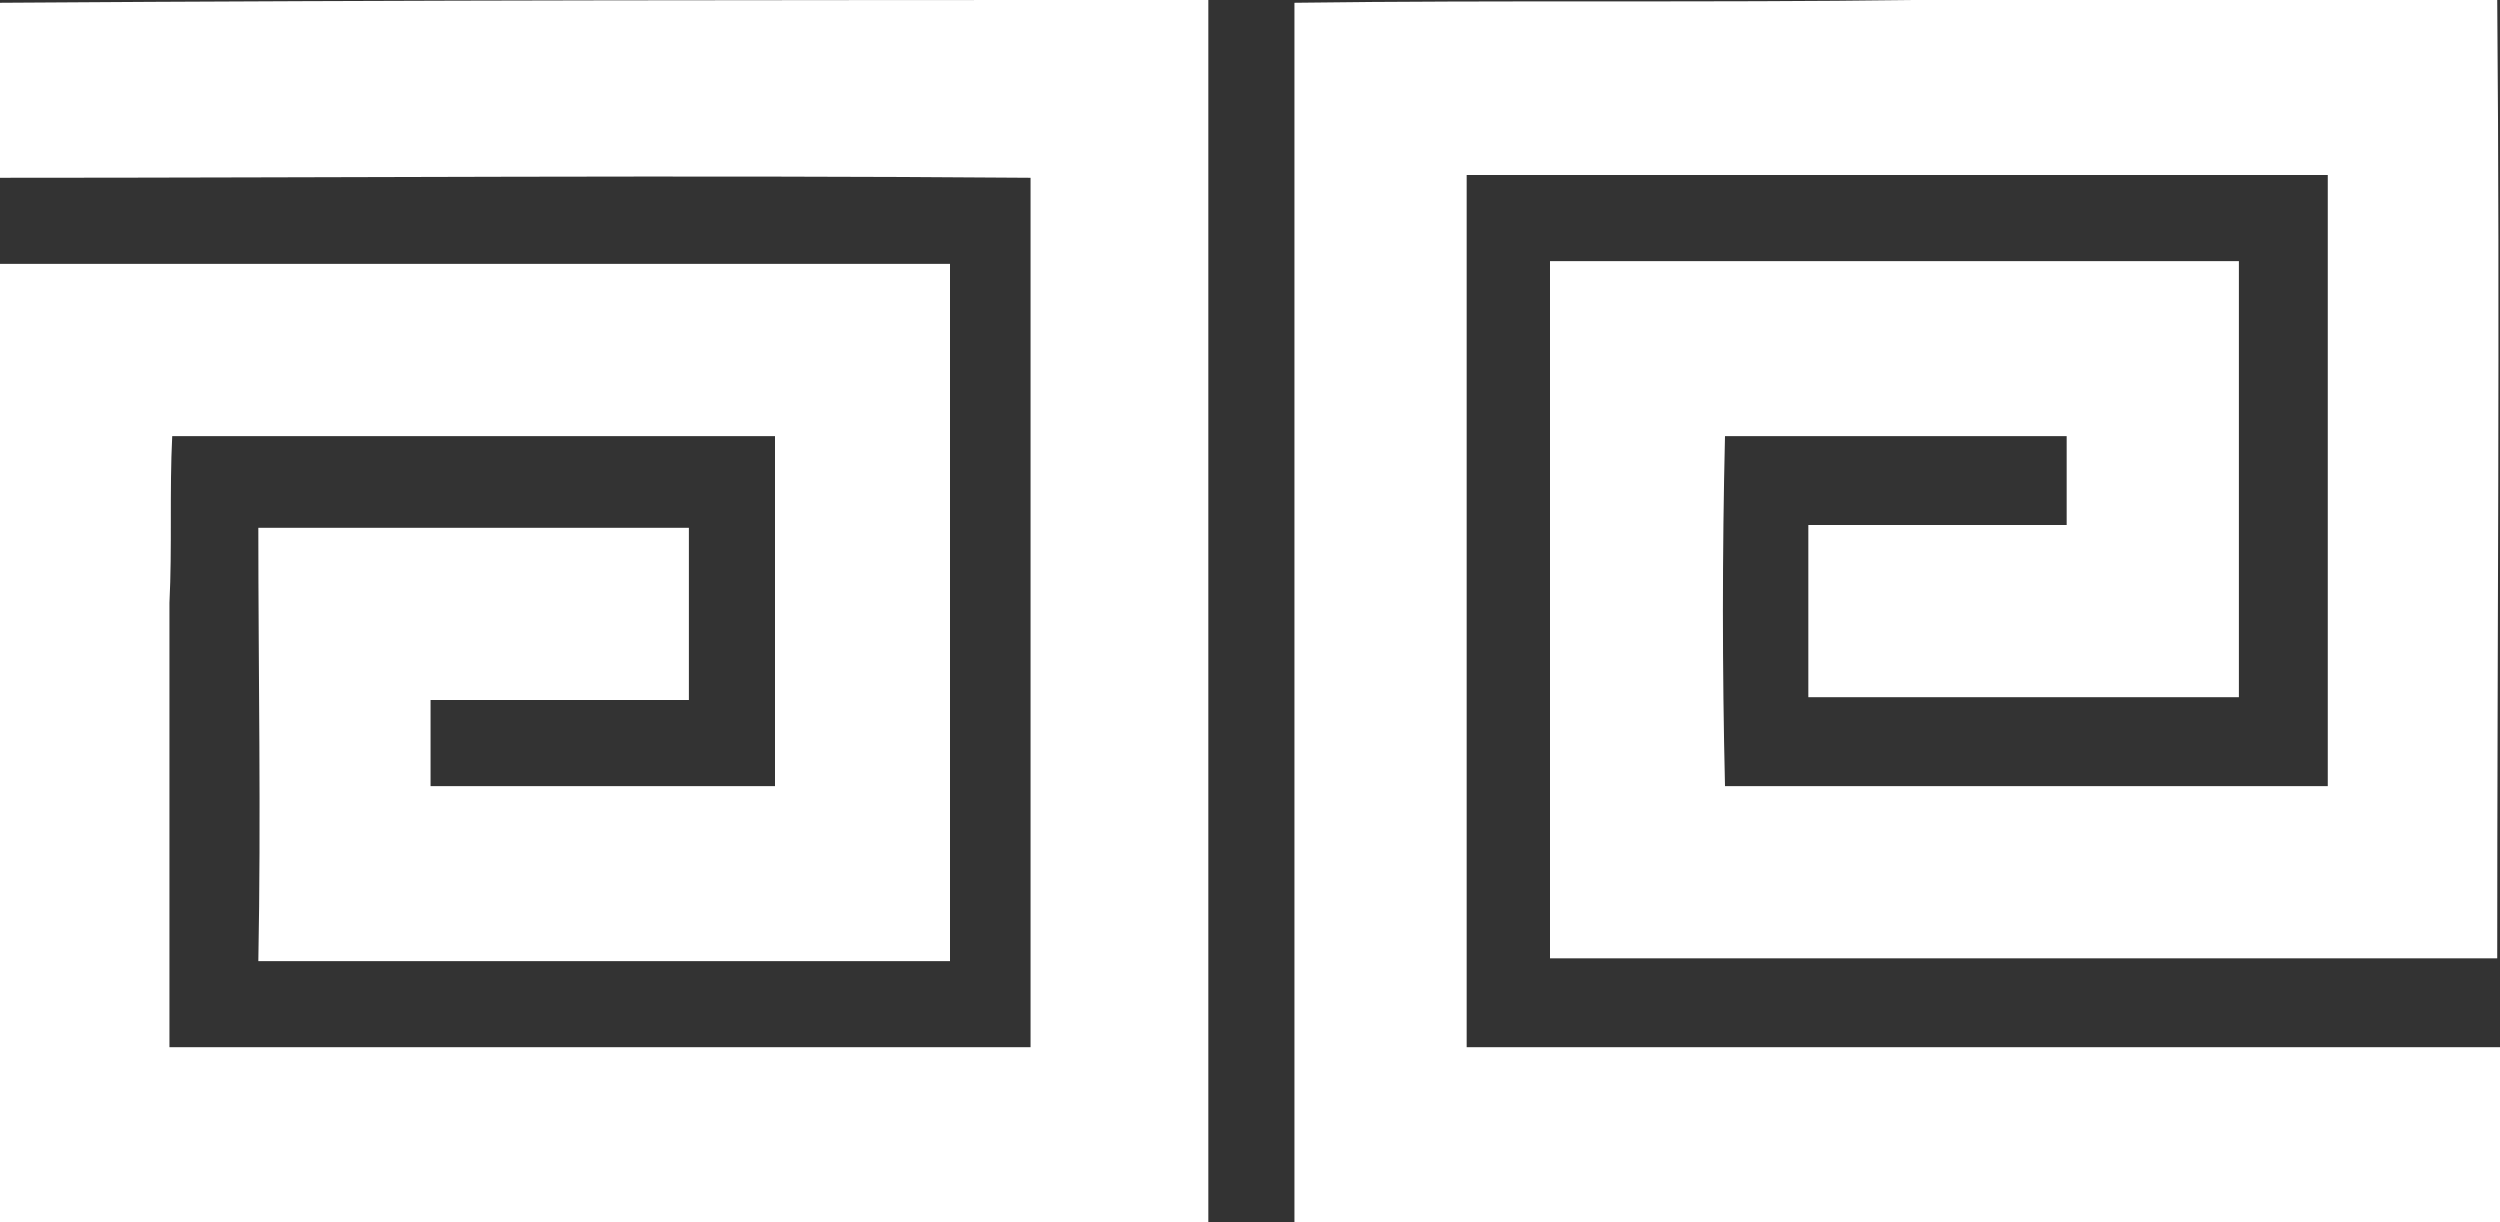 <?xml version="1.0" encoding="utf-8"?>
<!-- Generator: Adobe Illustrator 18.0.0, SVG Export Plug-In . SVG Version: 6.00 Build 0)  -->
<!DOCTYPE svg PUBLIC "-//W3C//DTD SVG 1.1//EN" "http://www.w3.org/Graphics/SVG/1.1/DTD/svg11.dtd">
<svg version="1.1" id="Capa_1" xmlns="http://www.w3.org/2000/svg" xmlns:xlink="http://www.w3.org/1999/xlink" x="0px" y="0px"
	 viewBox="0 0 90 44" enable-background="new 0 0 90 44" xml:space="preserve">
<rect x="0" y="0" width="90" height="44" fill="#333333" stroke="none"/>
<g>
	<path fill="#FFFFFF" d="M0,0.1C14.5,0,29,0,43.5,0c0,14.7,0,29.3,0,44C29,44,14.5,44,0,44C0,32.5,0,21,0,9.5c11.4,0,22.8,0,34.2,0
		c0,8.4,0,16.7,0,25.1c-8.3,0-16.6,0-24.9,0c0.1-5.2,0-10.4,0-15.6c5.2,0,10.3,0,15.5,0c0,2.1,0,4.2,0,6.2c-3.1,0-6.2,0-9.3,0
		c0,1,0,2.1,0,3.1c4.1,0,8.3,0,12.4,0c0-4.2,0-8.4,0-12.6c-7.2,0-14.5,0-21.7,0c-0.1,2,0,4-0.1,6c0,5.3,0,10.7,0,16
		c10.3,0,20.7,0,31,0c0-10.4,0-20.9,0-31.3c-12.4-0.1-24.9,0-37.3,0C0,4.2,0,2.2,0,0.1z"/>
</g>
<g>
	<path fill="#FFFFFF" d="M46.6,0.1C54,0,61.5,0.1,68.9,0c7,0,14,0,21,0c0.1,11.5,0,23,0,34.5c-11.4,0-22.7,0-34.1,0
		c0-8.4,0-16.7,0-25.1c8.3,0,16.5,0,24.8,0c0,5.2,0,10.4,0,15.7c-5.2,0-10.3,0-15.5,0c0-2.1,0-4.2,0-6.2c3.1,0,6.2,0,9.3,0
		c0-1.1,0-2.1,0-3.2c-4.1,0-8.2,0-12.3,0c-0.1,4.2-0.1,8.4,0,12.6c7.2,0,14.4,0,21.7,0c0-7.3,0-14.6,0-22c-10.3,0-20.7,0-31,0
		c0,10.5,0,20.9,0,31.4c12.4,0,24.8,0,37.2,0c0,2.1,0,4.2,0,6.3c-14.5,0-28.9,0-43.4,0C46.6,29.3,46.6,14.7,46.6,0.1z"/>
</g>
</svg>
